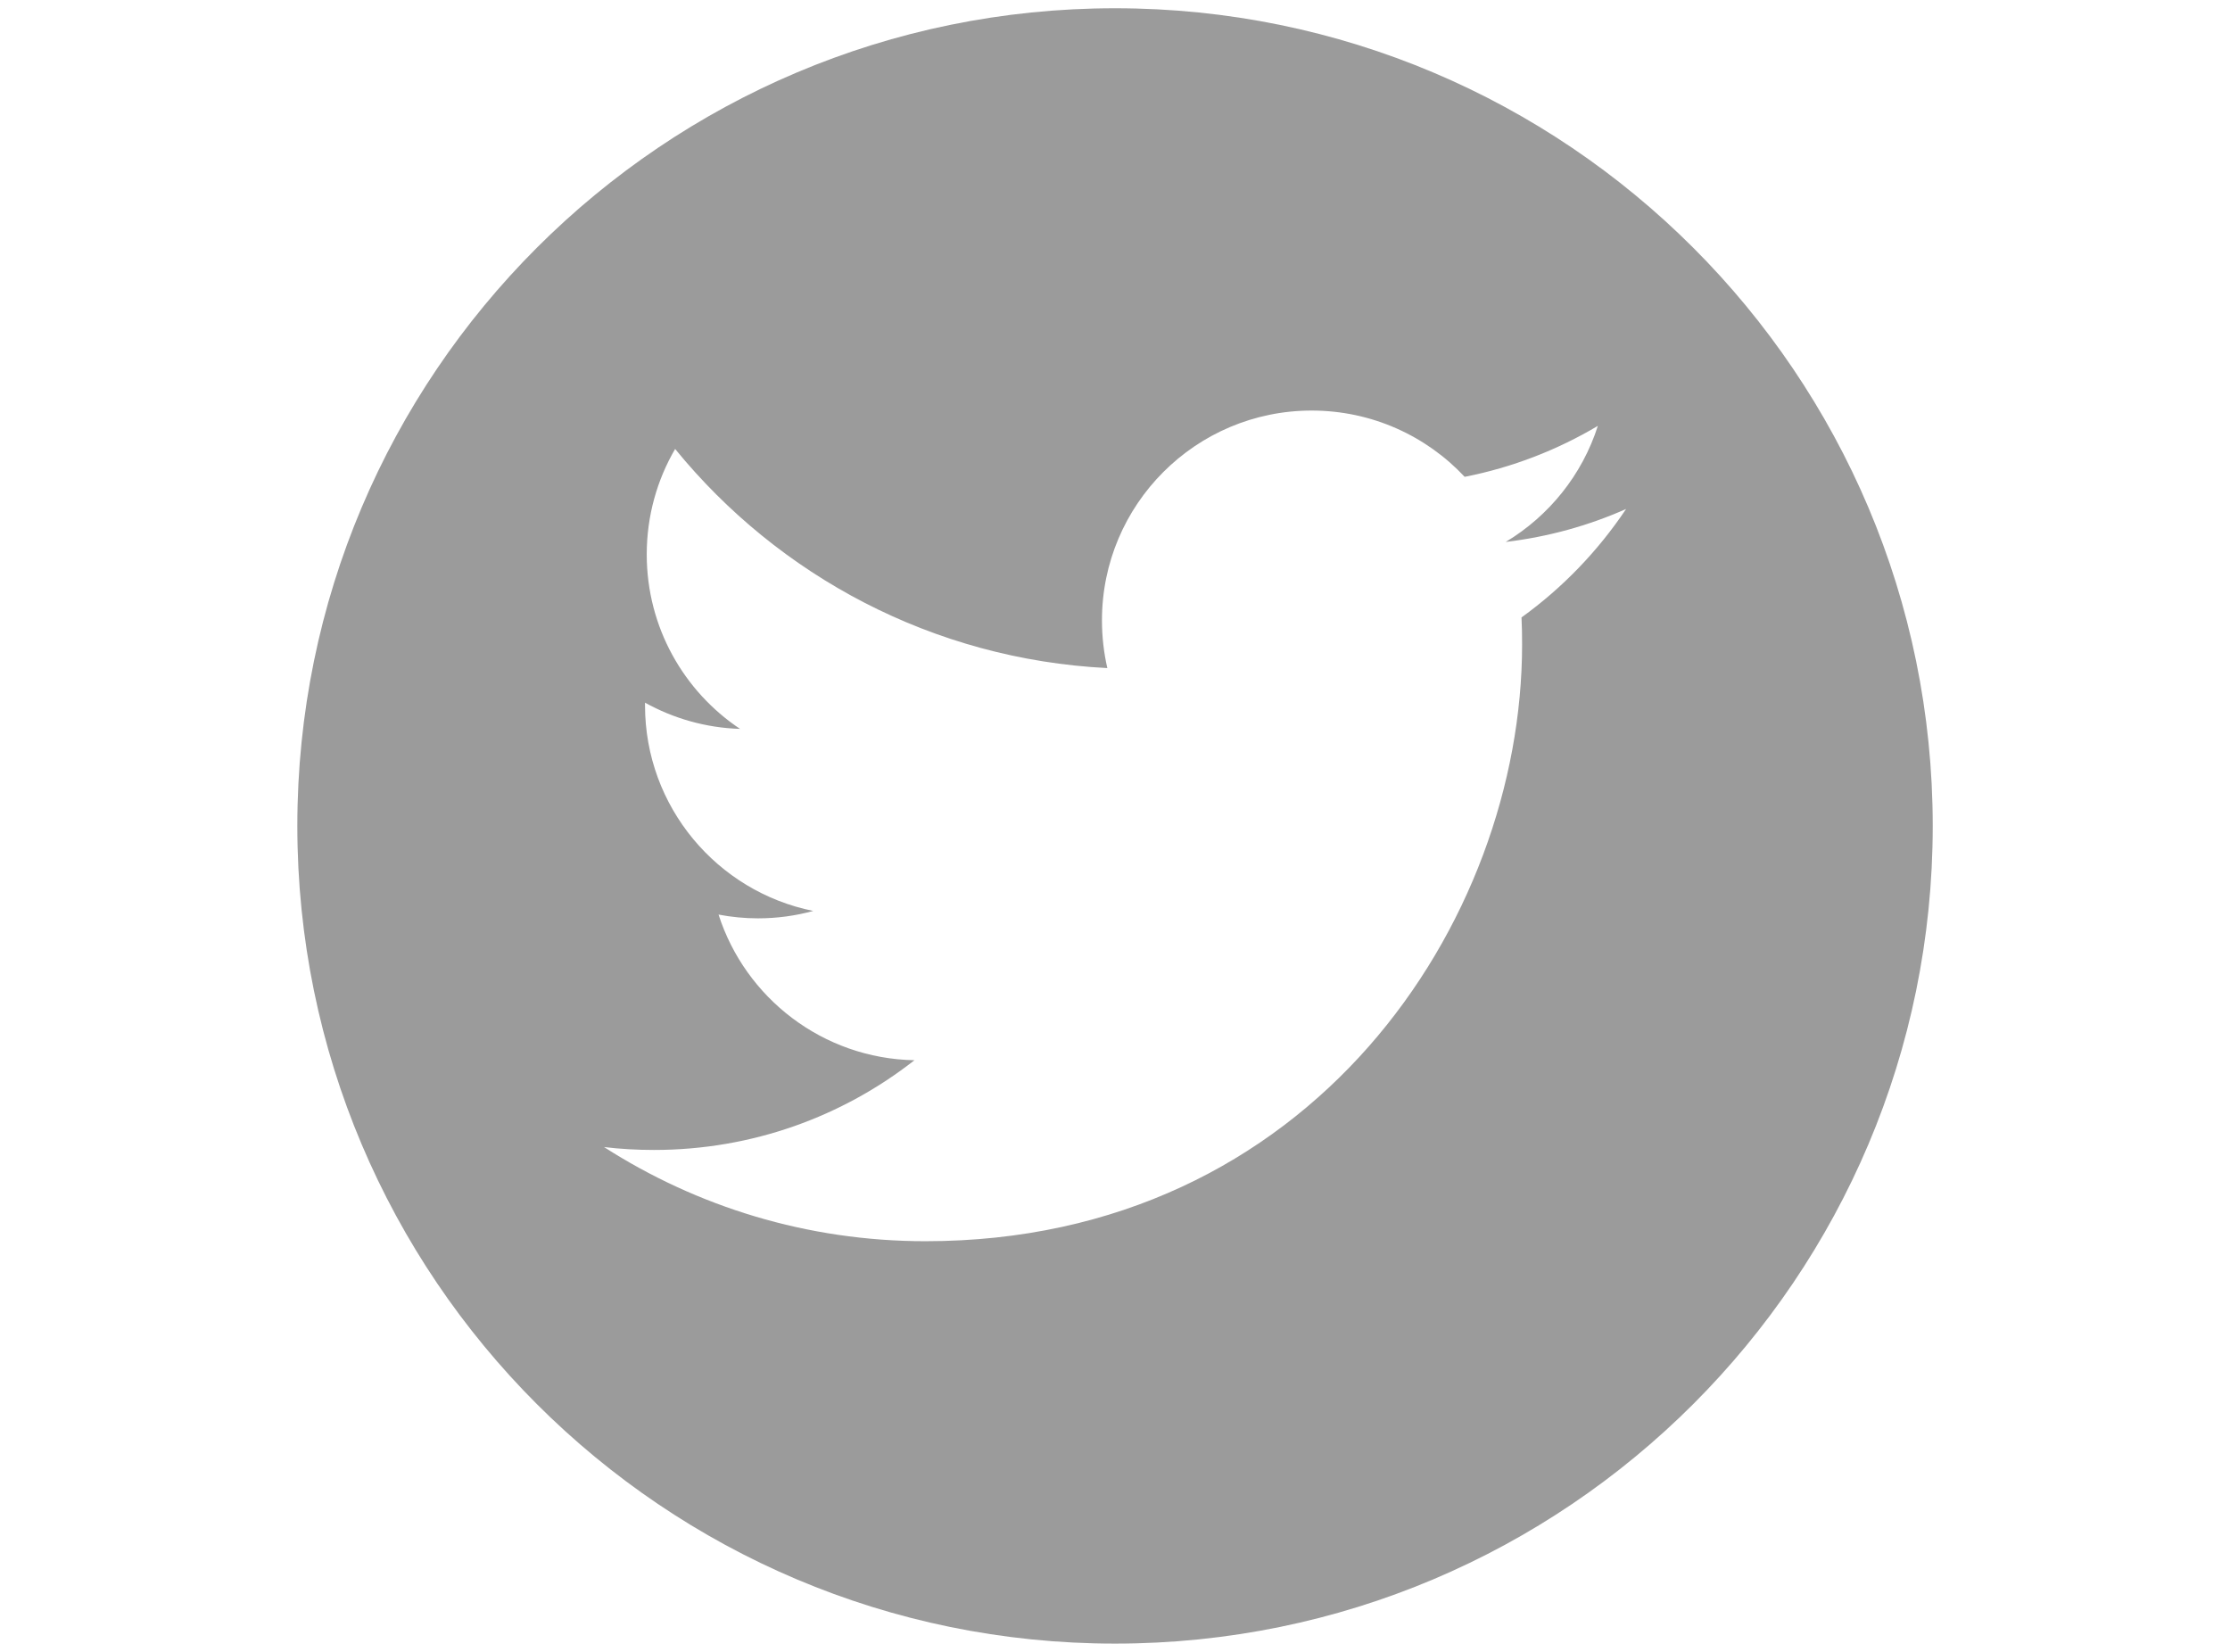 <?xml version="1.0" encoding="UTF-8"?> <!-- Generator: Adobe Illustrator 17.0.0, SVG Export Plug-In . SVG Version: 6.00 Build 0) --> <svg xmlns="http://www.w3.org/2000/svg" xmlns:xlink="http://www.w3.org/1999/xlink" id="Слой_1" x="0px" y="0px" width="270px" height="200px" viewBox="0 0 270 200" xml:space="preserve"> <path fill="#9B9B9B" d="M234.008,100c0,54.671-44.329,99-99.004,99S36,154.671,36,100c0-54.683,44.329-99,99.004-99 S234.008,45.317,234.008,100 M193.462,51.562c-4.904,2.917-10.338,5.033-16.125,6.171c-4.625-4.942-11.225-8.025-18.529-8.025 c-14.017,0-25.387,11.371-25.387,25.396c0,1.992,0.225,3.921,0.65,5.783c-21.096-1.062-39.808-11.167-52.329-26.529 c-2.183,3.742-3.438,8.113-3.438,12.767c0,8.804,4.483,16.575,11.296,21.125c-4.158-0.129-8.079-1.275-11.504-3.175v0.321 c0,12.296,8.75,22.558,20.371,24.896c-2.133,0.583-4.375,0.896-6.692,0.896c-1.638,0-3.229-0.162-4.775-0.454 c3.238,10.083,12.608,17.425,23.717,17.633c-8.692,6.808-19.633,10.863-31.529,10.863c-2.05,0-4.071-0.113-6.054-0.35 c11.233,7.204,24.579,11.4,38.917,11.4c46.704,0,72.238-38.679,72.238-72.237c0-1.096-0.017-2.196-0.071-3.287 c4.958-3.575,9.267-8.05,12.663-13.133c-4.546,2.021-9.442,3.379-14.575,3.992C187.538,62.475,191.567,57.5,193.462,51.562"></path> </svg> 